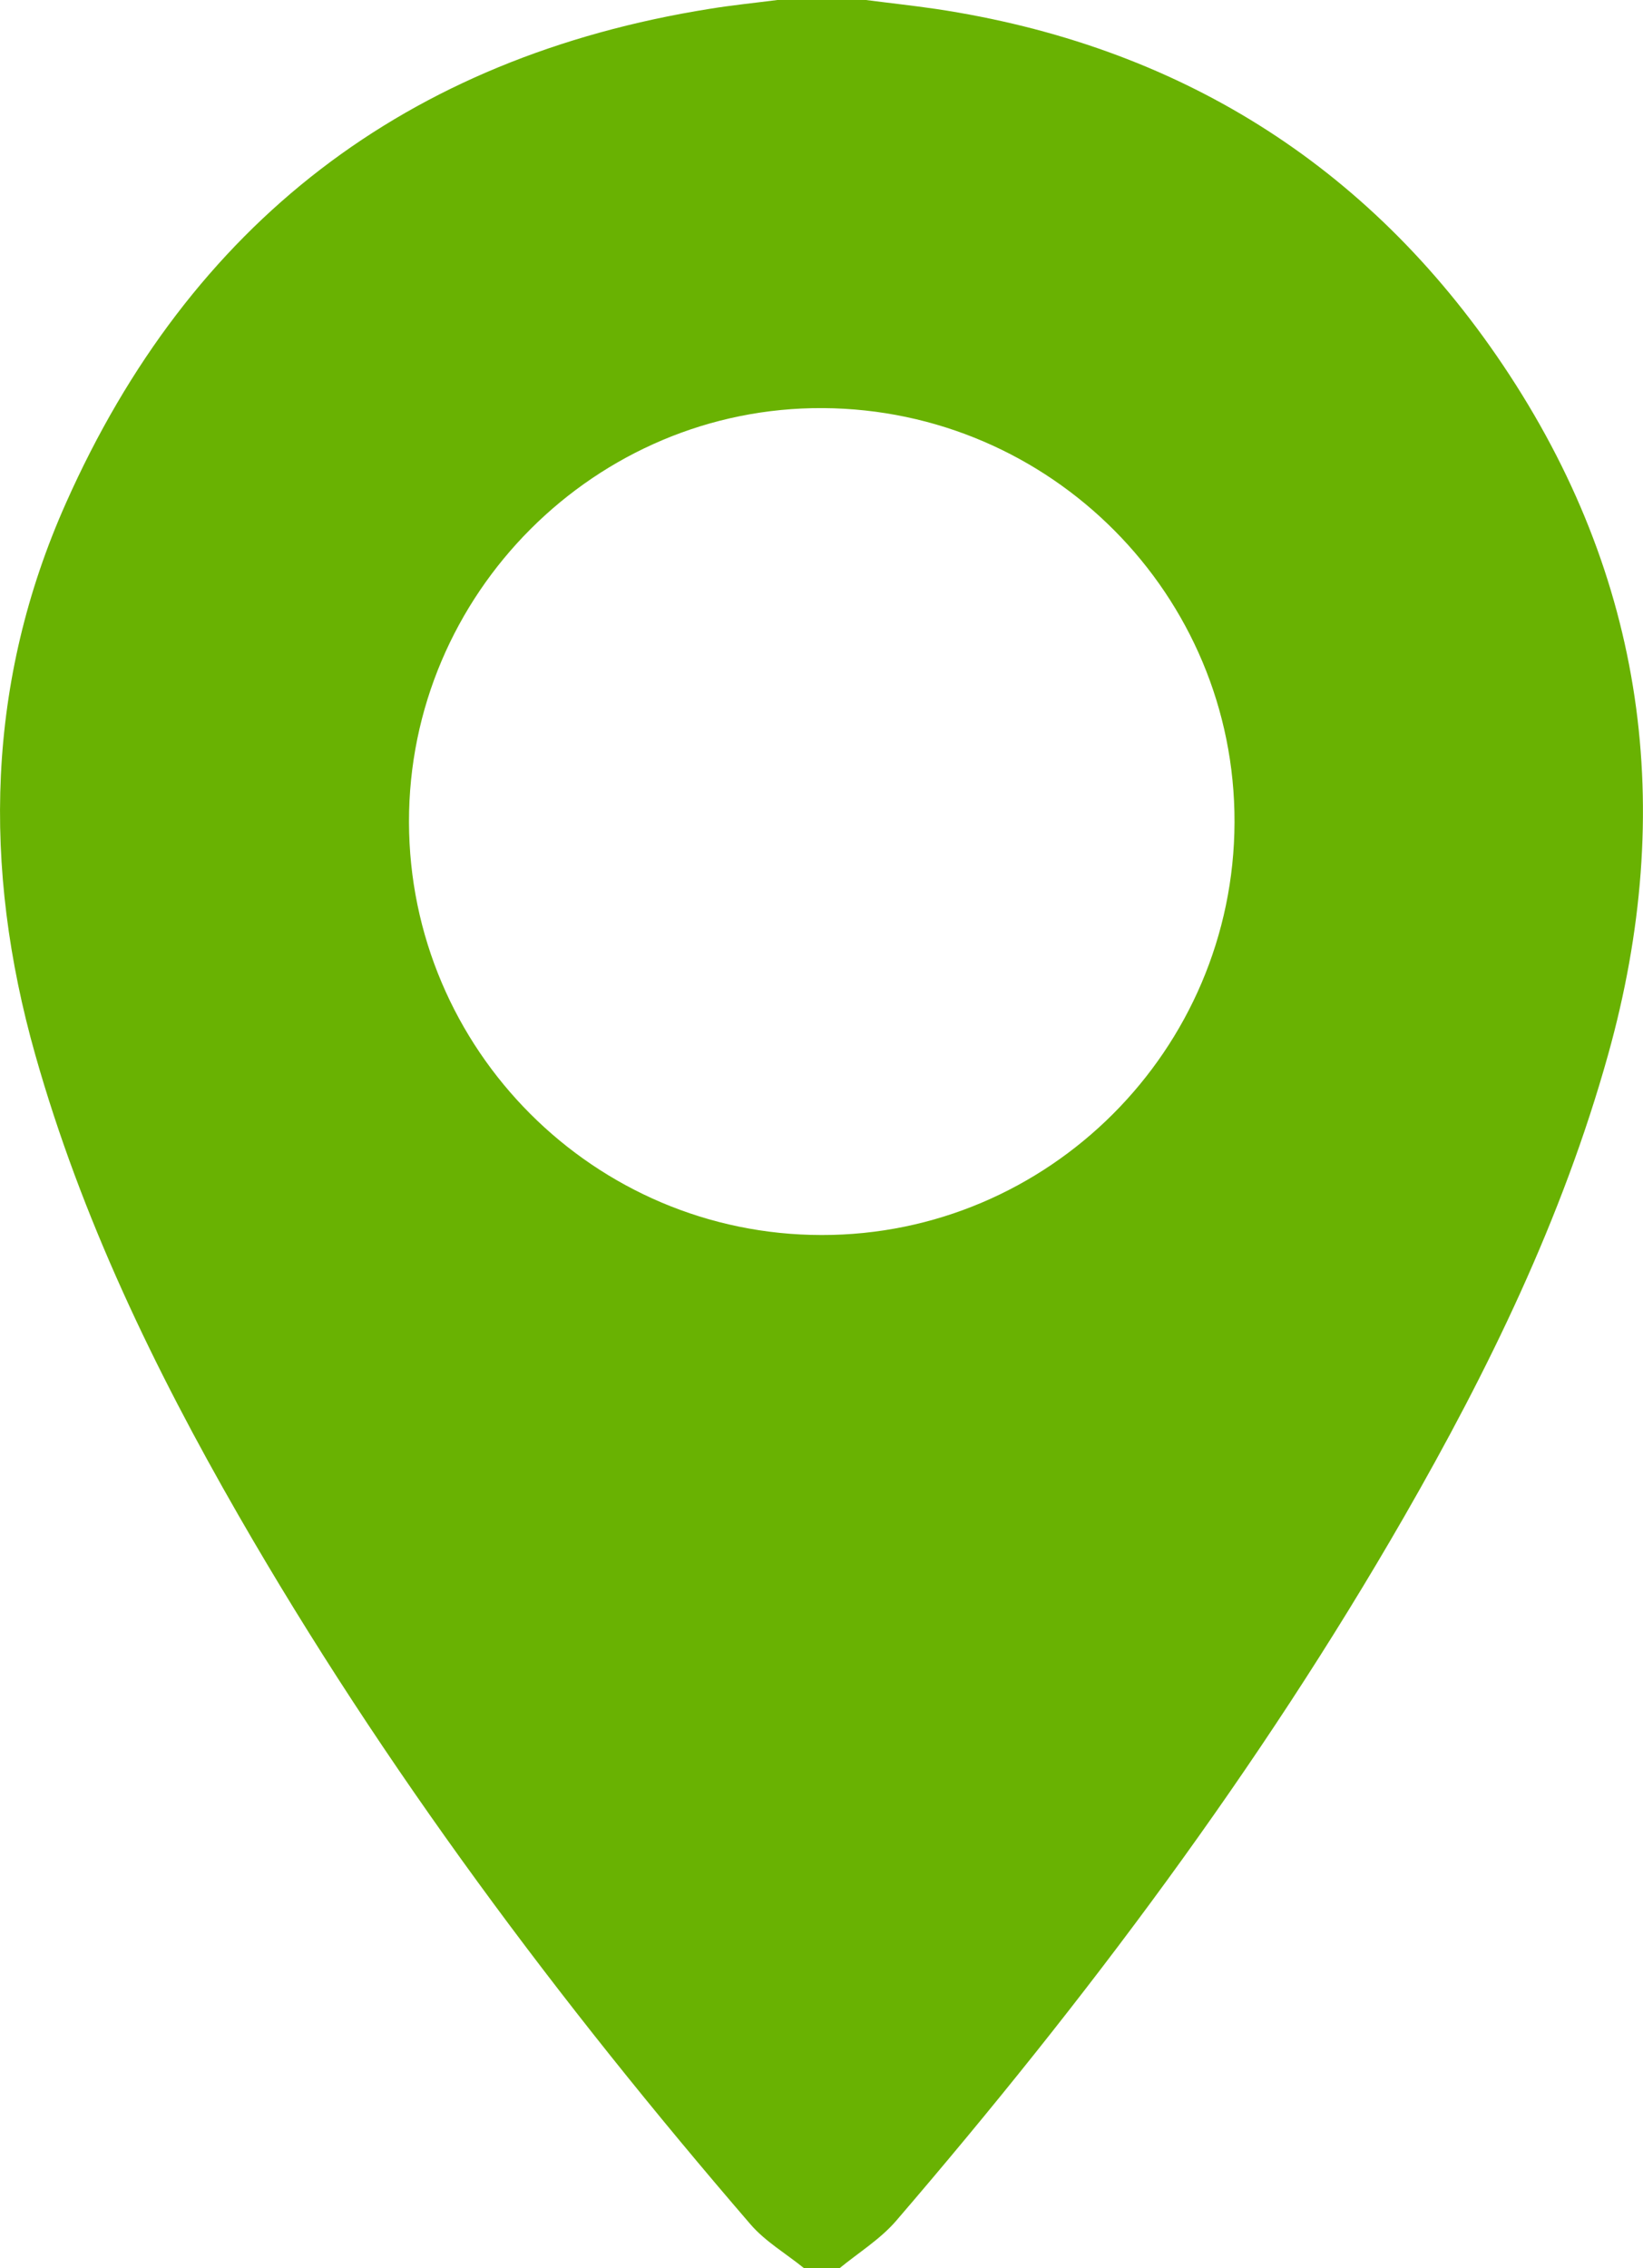 <?xml version="1.0" encoding="UTF-8"?>
<svg id="katman_1" data-name="katman 1" xmlns="http://www.w3.org/2000/svg" xmlns:xlink="http://www.w3.org/1999/xlink" viewBox="0 0 130.44 180.08">
  <defs>
    <style>
      .cls-1 {
        fill: url(#Adsız_degrade_9);
      }
    </style>
    <linearGradient id="Adsız_degrade_9" data-name="Adsız degrade 9" x1="26.22" y1="-40.53" x2="120.09" y2="214.26" gradientUnits="userSpaceOnUse">
      <stop offset="0" stop-color="#69b202"/>
      <stop offset=".19" stop-color="#69b202"/>
      <stop offset="1" stop-color="#69b202"/>
    </linearGradient>
  </defs>
  <path class="cls-1" d="m66.65,180.08h-2.81c-1.43-1.16-3.08-2.12-4.26-3.49-15.17-17.61-29.07-36.15-40.67-56.33-6.66-11.59-12.45-23.58-16.11-36.52-4.22-14.91-3.87-29.67,2.44-43.81C15.11,17.74,32.24,4.55,56.35.7,58.13.41,59.93.23,61.72,0c2.34,0,4.69,0,7.03,0,1.85.24,3.7.44,5.55.71,19.12,2.87,34.29,12.3,45.02,28.27,11.29,16.81,13.8,35.23,8.35,54.75-3.63,13.01-9.5,25.04-16.19,36.68-11.51,20.02-25.31,38.42-40.34,55.91-1.26,1.46-2.98,2.52-4.49,3.76Zm-1.42-82.03c18.01.02,32.73-14.7,32.78-32.77.05-18.04-14.59-32.77-32.67-32.88-18.04-.11-32.9,14.75-32.87,32.86.03,18.07,14.72,32.78,32.76,32.79Z"/>
</svg>